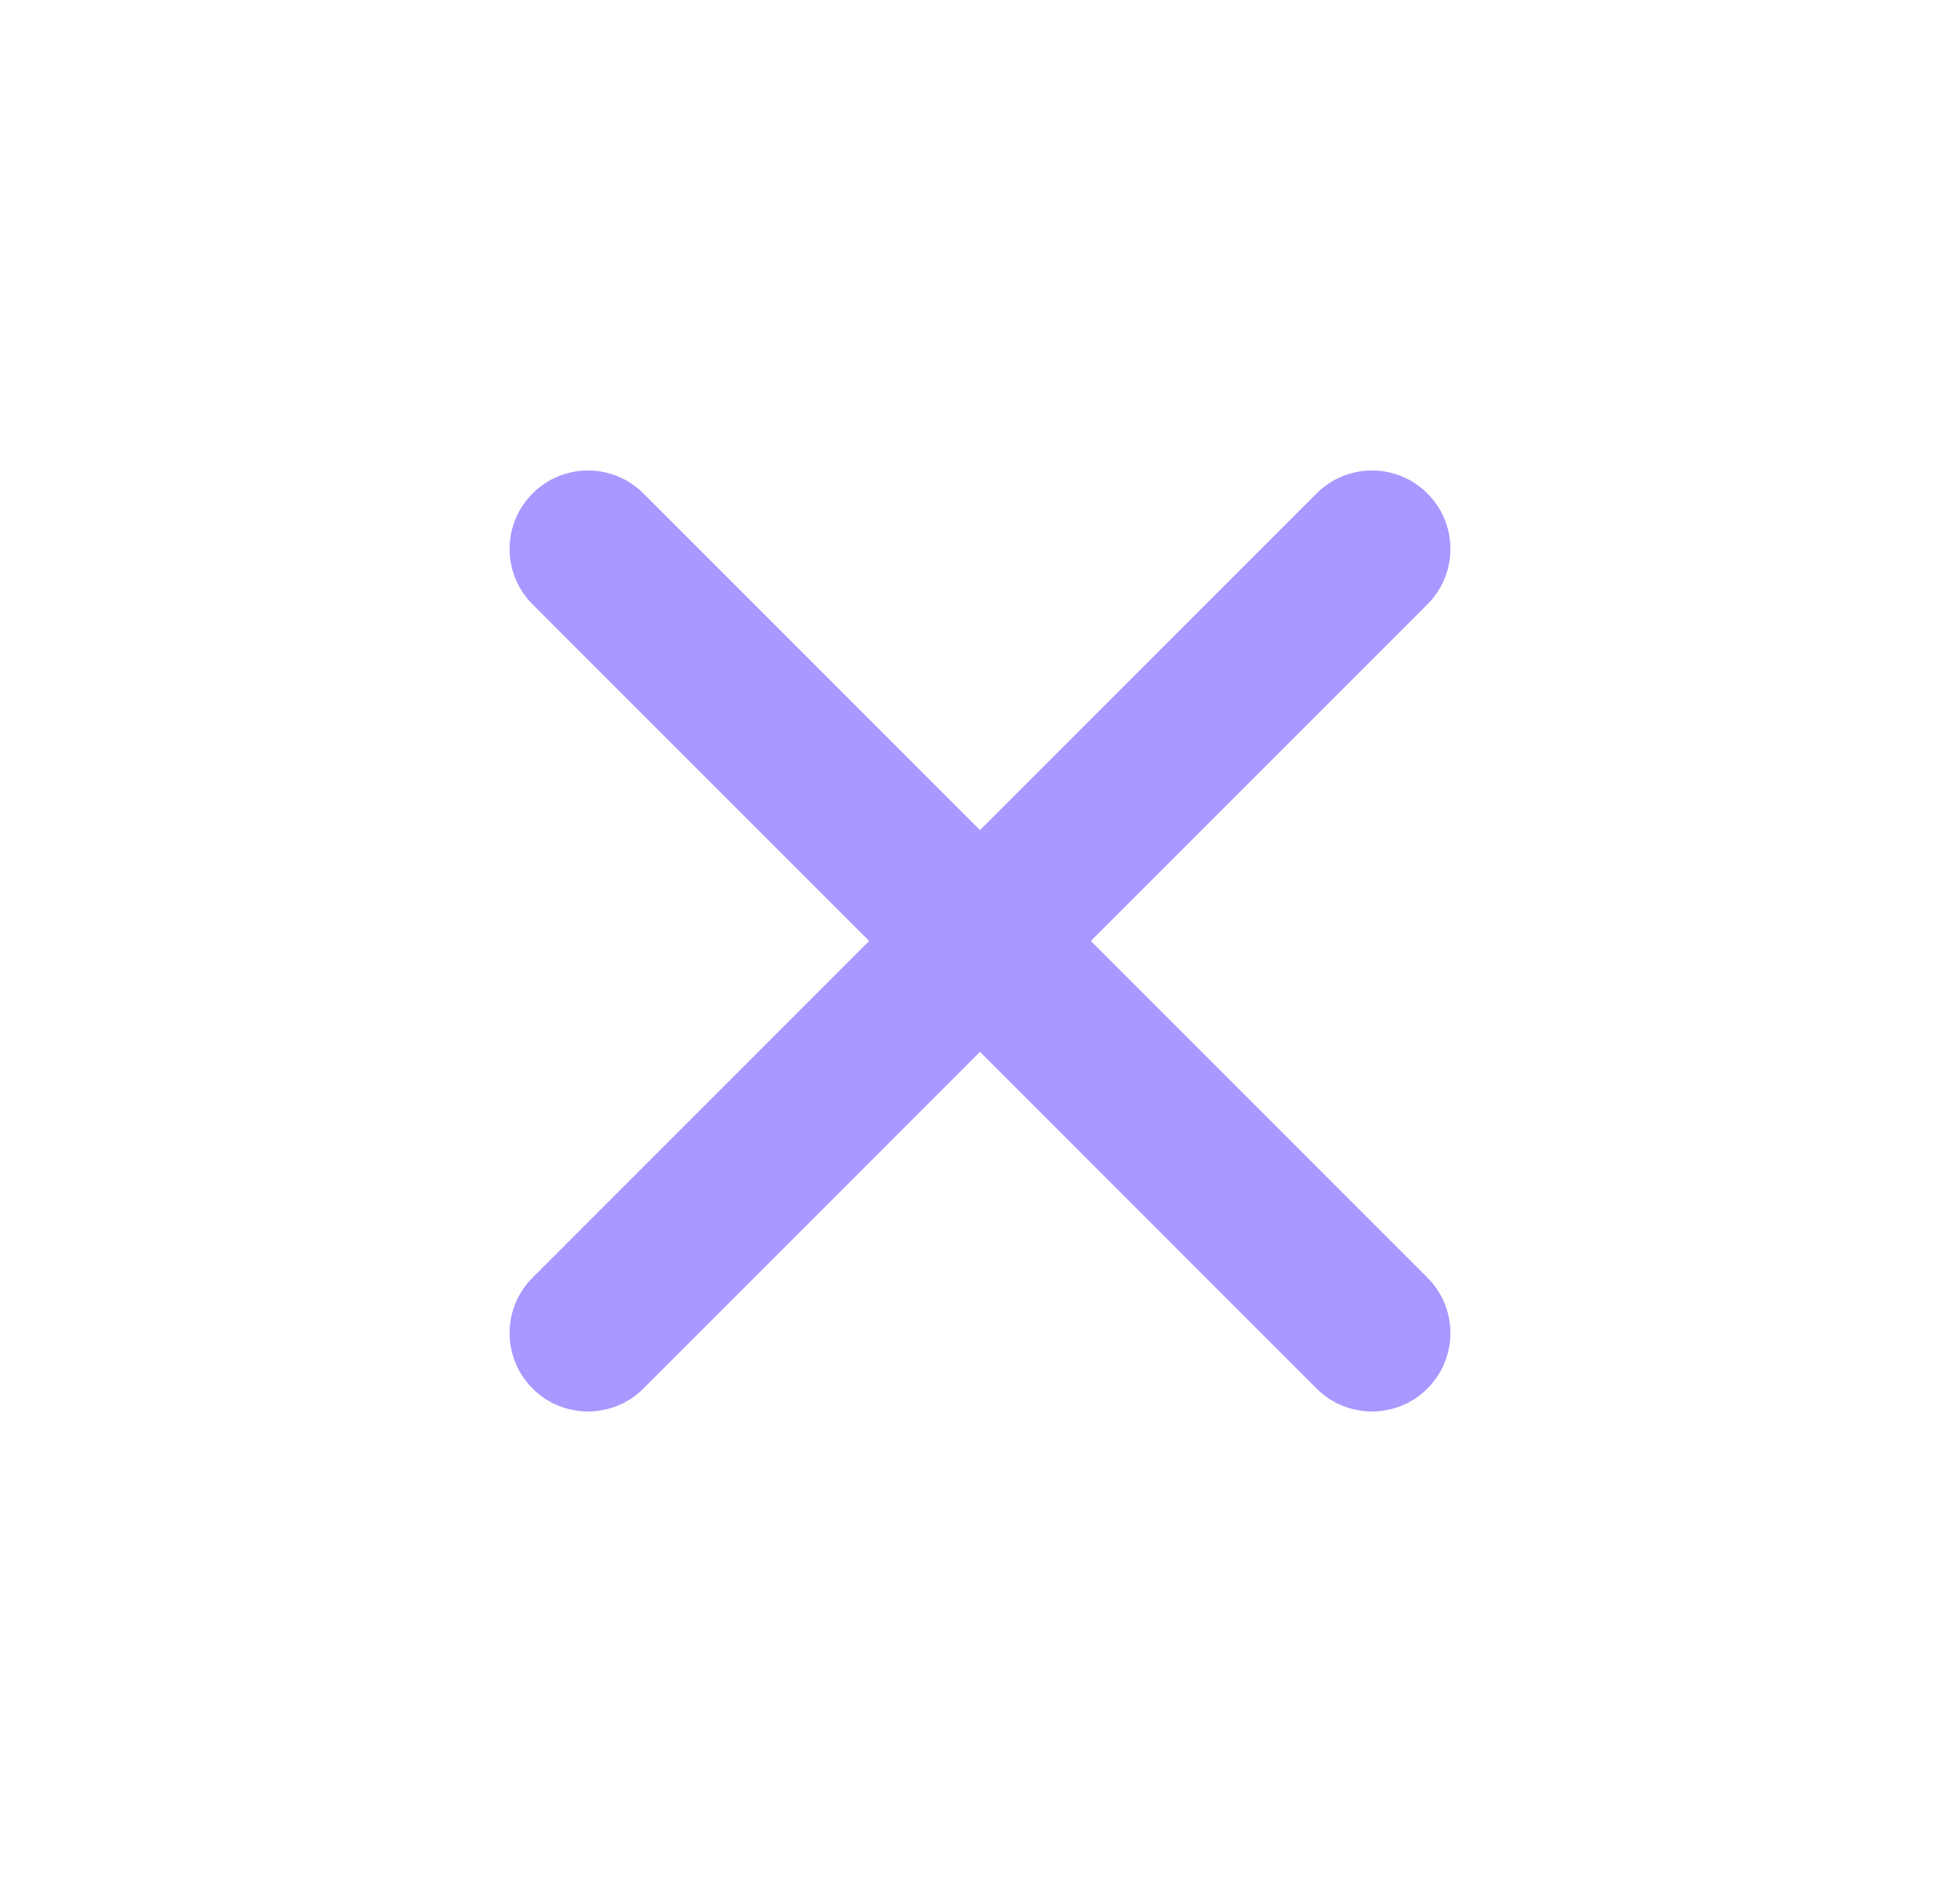 <svg width="25" height="24" viewBox="0 0 25 24" fill="none" xmlns="http://www.w3.org/2000/svg">
<path d="M13.914 12L18.207 7.707C18.598 7.316 18.598 6.684 18.207 6.293C17.816 5.902 17.184 5.902 16.793 6.293L12.5 10.586L8.207 6.293C7.816 5.902 7.184 5.902 6.793 6.293C6.402 6.684 6.402 7.316 6.793 7.707L11.086 12L6.793 16.293C6.402 16.684 6.402 17.316 6.793 17.707C6.988 17.902 7.244 18 7.5 18C7.756 18 8.012 17.902 8.207 17.707L12.5 13.414L16.793 17.707C16.988 17.902 17.244 18 17.5 18C17.756 18 18.012 17.902 18.207 17.707C18.598 17.316 18.598 16.684 18.207 16.293L13.914 12Z" fill="#A898FF"/>
</svg>
